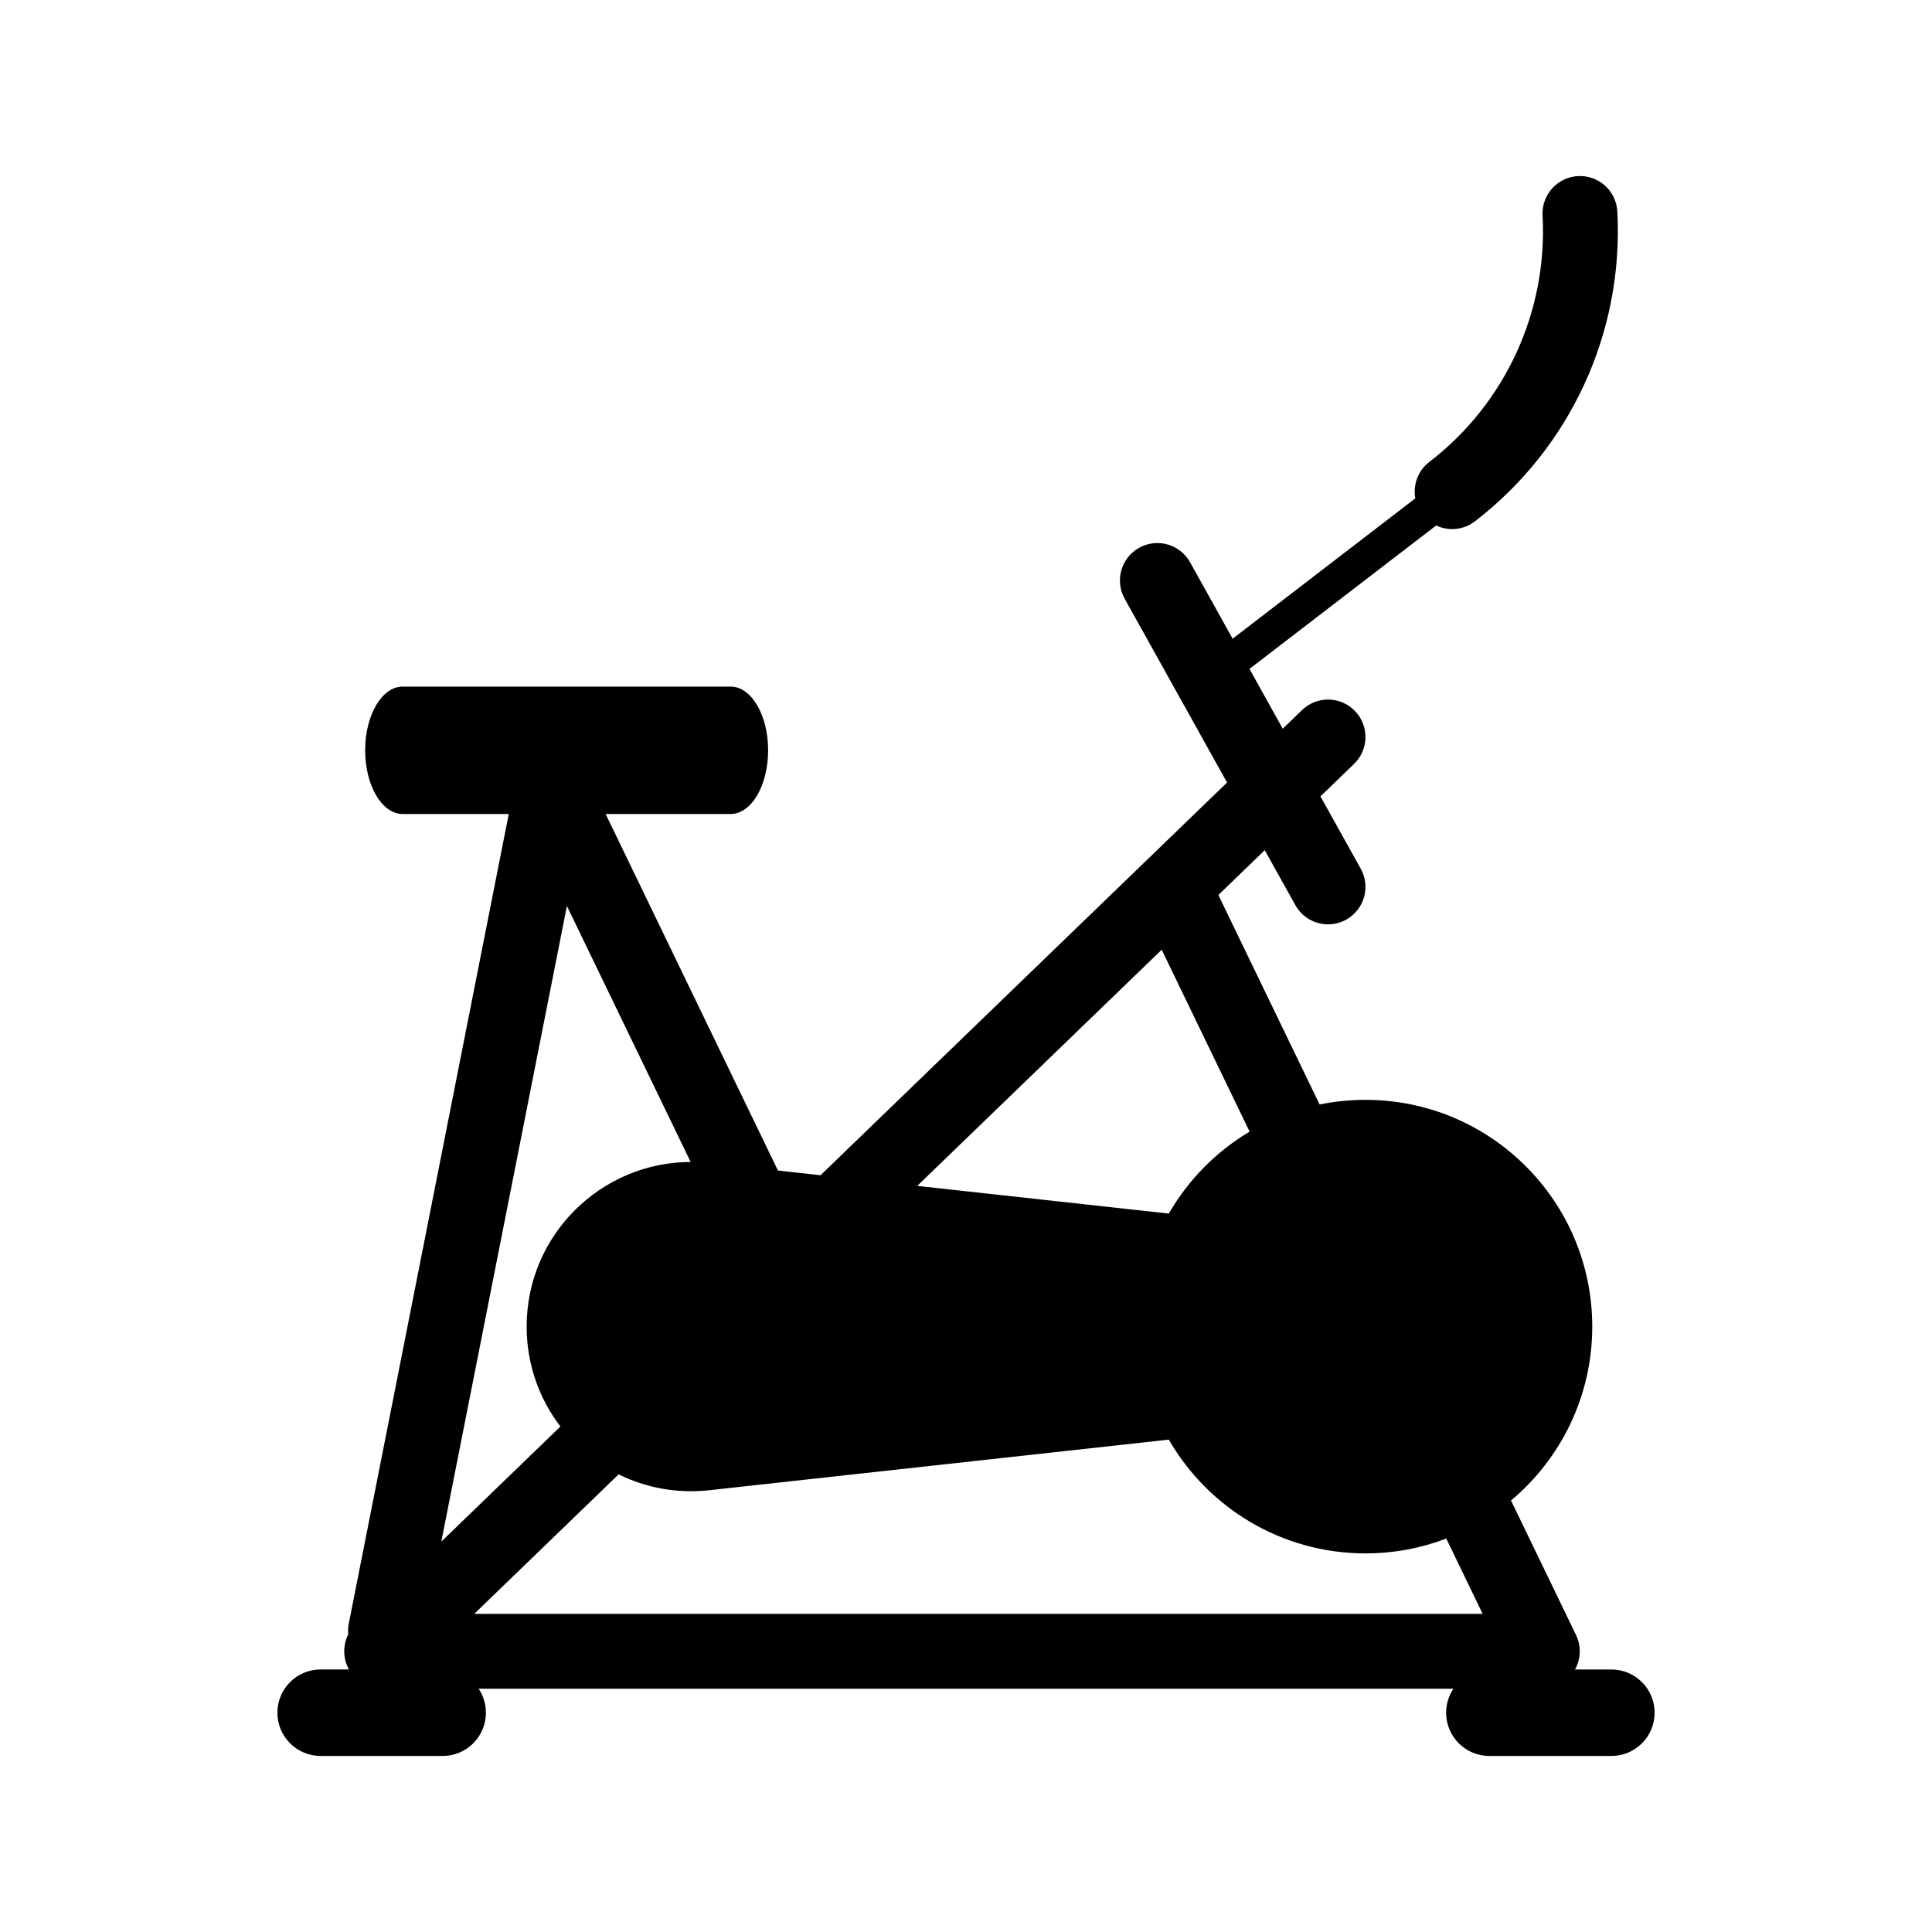 <?xml version="1.0" encoding="UTF-8"?>
<!-- Uploaded to: ICON Repo, www.svgrepo.com, Generator: ICON Repo Mixer Tools -->
<svg fill="#000000" width="800px" height="800px" version="1.1" viewBox="144 144 512 512" xmlns="http://www.w3.org/2000/svg">
 <path d="m571.03 586.43h-9.629c1.562-2.812 1.672-6.219 0.262-9.133l-17.23-35.648c13.16-11.023 21.527-27.578 21.527-46.082 0-33.191-26.91-60.098-60.098-60.098-4.16 0-8.227 0.422-12.152 1.23l-26.832-55.516 12.293-11.875 8.105 14.555c1.812 3.258 5.195 5.094 8.676 5.094 1.633 0 3.289-0.402 4.816-1.254 4.785-2.664 6.504-8.707 3.84-13.492l-10.676-19.164 8.902-8.602c3.941-3.809 4.051-10.086 0.242-14.027-3.805-3.941-10.086-4.047-14.027-0.242l-5.109 4.934-8.82-15.84 49.469-38.008c1.328 0.625 2.781 0.953 4.238 0.953 2.109 0 4.238-0.672 6.035-2.055 25.363-19.488 39.473-50.191 37.746-82.125-0.297-5.473-4.969-9.668-10.438-9.371-5.473 0.297-9.664 4.973-9.371 10.438 1.375 25.402-9.848 49.828-30.023 65.324-3.047 2.344-4.348 6.102-3.707 9.645l-48.406 37.191-11.285-20.258c-2.664-4.785-8.707-6.504-13.492-3.84-4.785 2.664-6.504 8.707-3.84 13.492l27.137 48.719-21.113 20.398c-0.02 0.016-0.035 0.035-0.055 0.051l-86.562 83.621-11.289-1.246-45.664-94.484h33.141c5.477 0 9.922-7.559 9.922-16.883 0-9.324-4.445-16.883-9.922-16.883h-86.949c-5.477 0-9.922 7.559-9.922 16.883 0 9.324 4.445 16.883 9.922 16.883h28.137l-42.406 214.6c-0.191 0.957-0.227 1.91-0.141 2.836-0.016 0.035-0.035 0.07-0.051 0.105-0.074 0.156-0.16 0.312-0.23 0.473-0.074 0.172-0.133 0.352-0.195 0.535-0.047 0.121-0.098 0.242-0.137 0.367-0.055 0.176-0.098 0.363-0.141 0.543-0.035 0.133-0.074 0.262-0.102 0.395-0.031 0.152-0.051 0.312-0.074 0.469-0.023 0.168-0.059 0.332-0.074 0.5-0.016 0.137-0.016 0.273-0.023 0.406-0.016 0.195-0.023 0.387-0.031 0.578 0 0.023-0.004 0.055-0.004 0.082 0 0.109 0.016 0.223 0.016 0.332 0.004 0.188 0.012 0.379 0.031 0.562 0.016 0.156 0.035 0.309 0.059 0.457 0.023 0.168 0.047 0.332 0.074 0.5 0.031 0.16 0.07 0.316 0.105 0.48 0.035 0.156 0.074 0.312 0.121 0.465 0.047 0.156 0.102 0.312 0.156 0.469 0.051 0.152 0.105 0.301 0.168 0.453 0.059 0.145 0.125 0.293 0.195 0.438 0.07 0.152 0.137 0.297 0.211 0.441 0.039 0.074 0.074 0.145 0.117 0.223h-7.5c-6.328 0-11.461 5.129-11.461 11.461s5.129 11.461 11.461 11.461h32.34c6.328 0 11.461-5.129 11.461-11.461 0-2.352-0.711-4.539-1.93-6.359h258.32c-1.215 1.82-1.93 4.004-1.93 6.359 0 6.328 5.133 11.461 11.461 11.461h32.34c6.328 0 11.461-5.129 11.461-11.461-0.004-6.328-5.133-11.457-11.461-11.457zm-119.17-190.74 23.297 48.203c-8.863 5.281-16.258 12.773-21.406 21.719l-66.668-7.34zm-190.91 156.85 33.285-168.45 32.789 67.844c-23.699 0.051-43.457 19.316-43.457 43.629 0 10.012 3.356 19.172 8.953 26.48zm8.727 19.152 38.27-36.969c7.168 3.535 15.41 5.148 24.023 4.203l121.78-13.41c10.379 18.016 29.832 30.148 52.113 30.148 7.543 0 14.762-1.395 21.41-3.93l9.648 19.961z"/>
</svg>